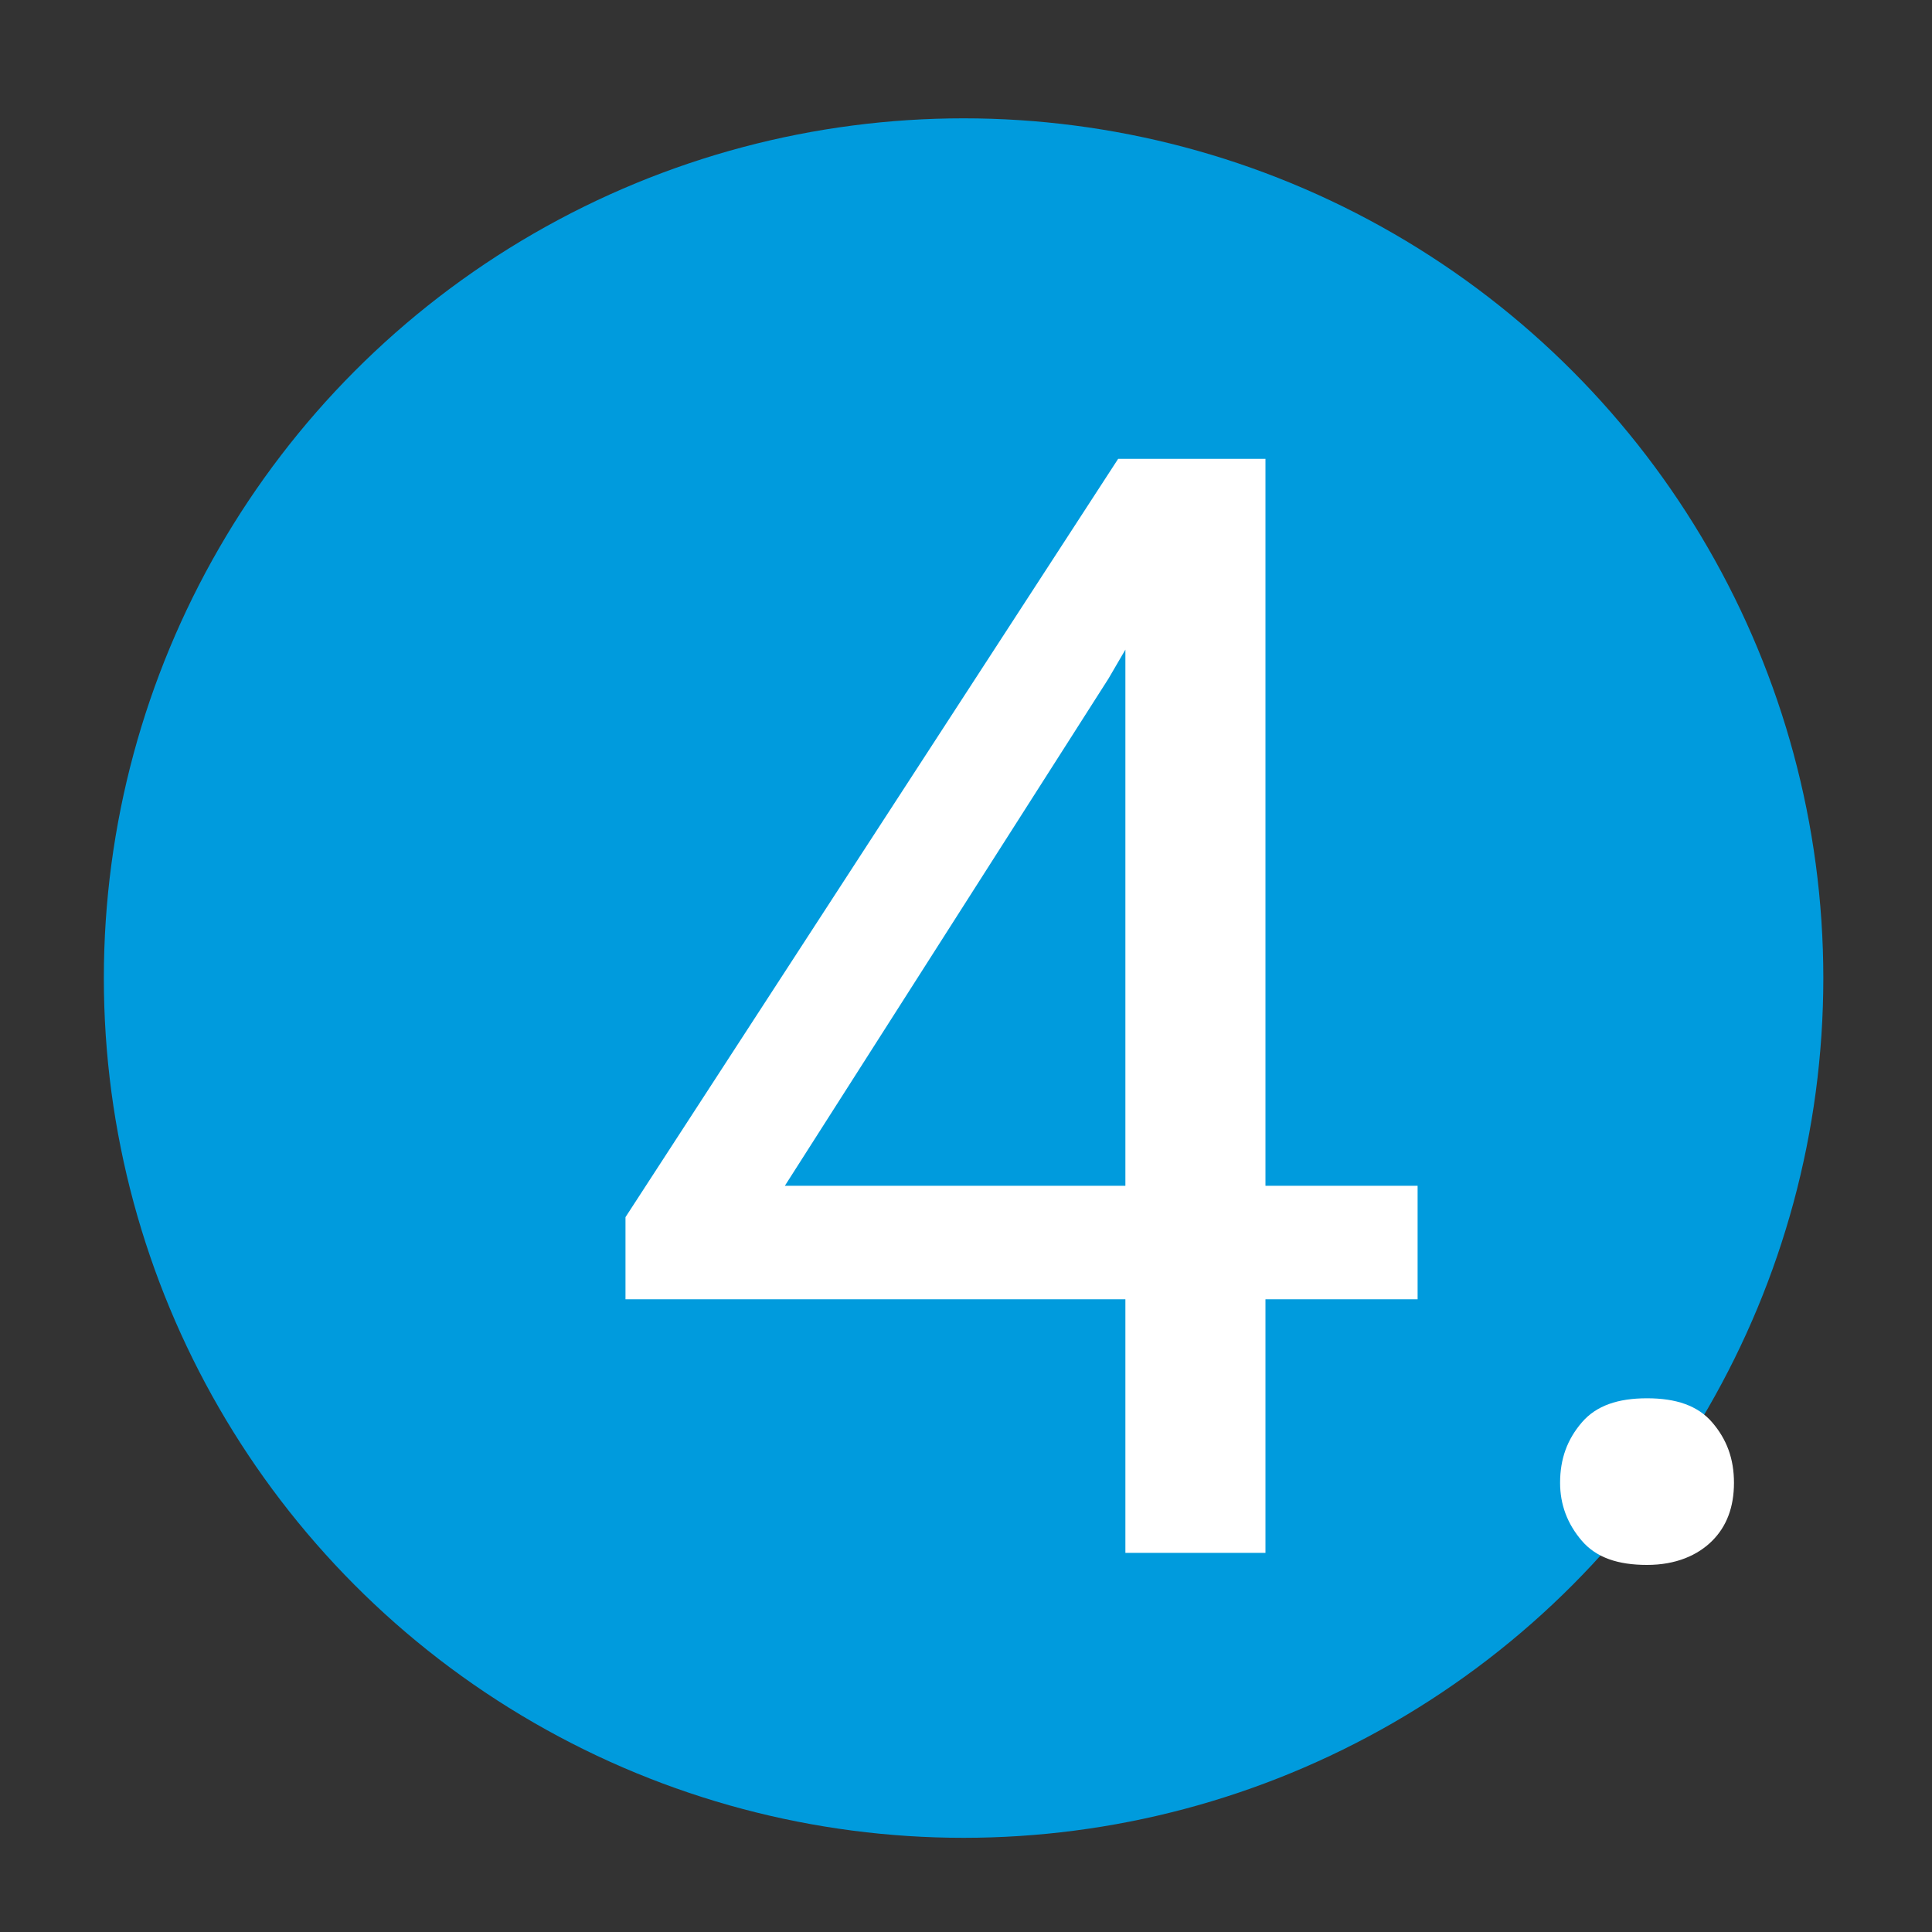 <?xml version="1.0" encoding="utf-8"?>
<!-- Generator: Adobe Illustrator 28.3.0, SVG Export Plug-In . SVG Version: 6.00 Build 0)  -->
<svg version="1.1" id="Layer_1" xmlns="http://www.w3.org/2000/svg" xmlns:xlink="http://www.w3.org/1999/xlink" x="0px" y="0px"
	 viewBox="0 0 80 80" style="enable-background:new 0 0 80 80;" xml:space="preserve">
<rect x="0" y="0" width="80" height="80" fill="#333333" stroke="none"/>
<style type="text/css">
	.st0{fill:#009BDD;}
	.st1{fill:#FFFFFF;}
</style>
<circle class="st0" cx="39.9" cy="40.5" r="35.6"/>
<g>
	<path class="st1" d="M52.4,49.1h6.3v4.7h-6.3v10.5h-5.8V53.8H25.9v-3.4L46.3,19h6.1V49.1z M32.5,49.1h14.1V26.9l-0.7,1.2L32.5,49.1
		z"/>
	<path class="st1" d="M64.6,61.4c0-1,0.3-1.8,0.9-2.5c0.6-0.7,1.5-1,2.7-1c1.2,0,2.1,0.3,2.7,1c0.6,0.7,0.9,1.5,0.9,2.5
		c0,1-0.3,1.8-0.9,2.4s-1.5,1-2.7,1c-1.2,0-2.1-0.3-2.7-1C64.9,63.1,64.6,62.3,64.6,61.4z"/>
</g>
</svg>
